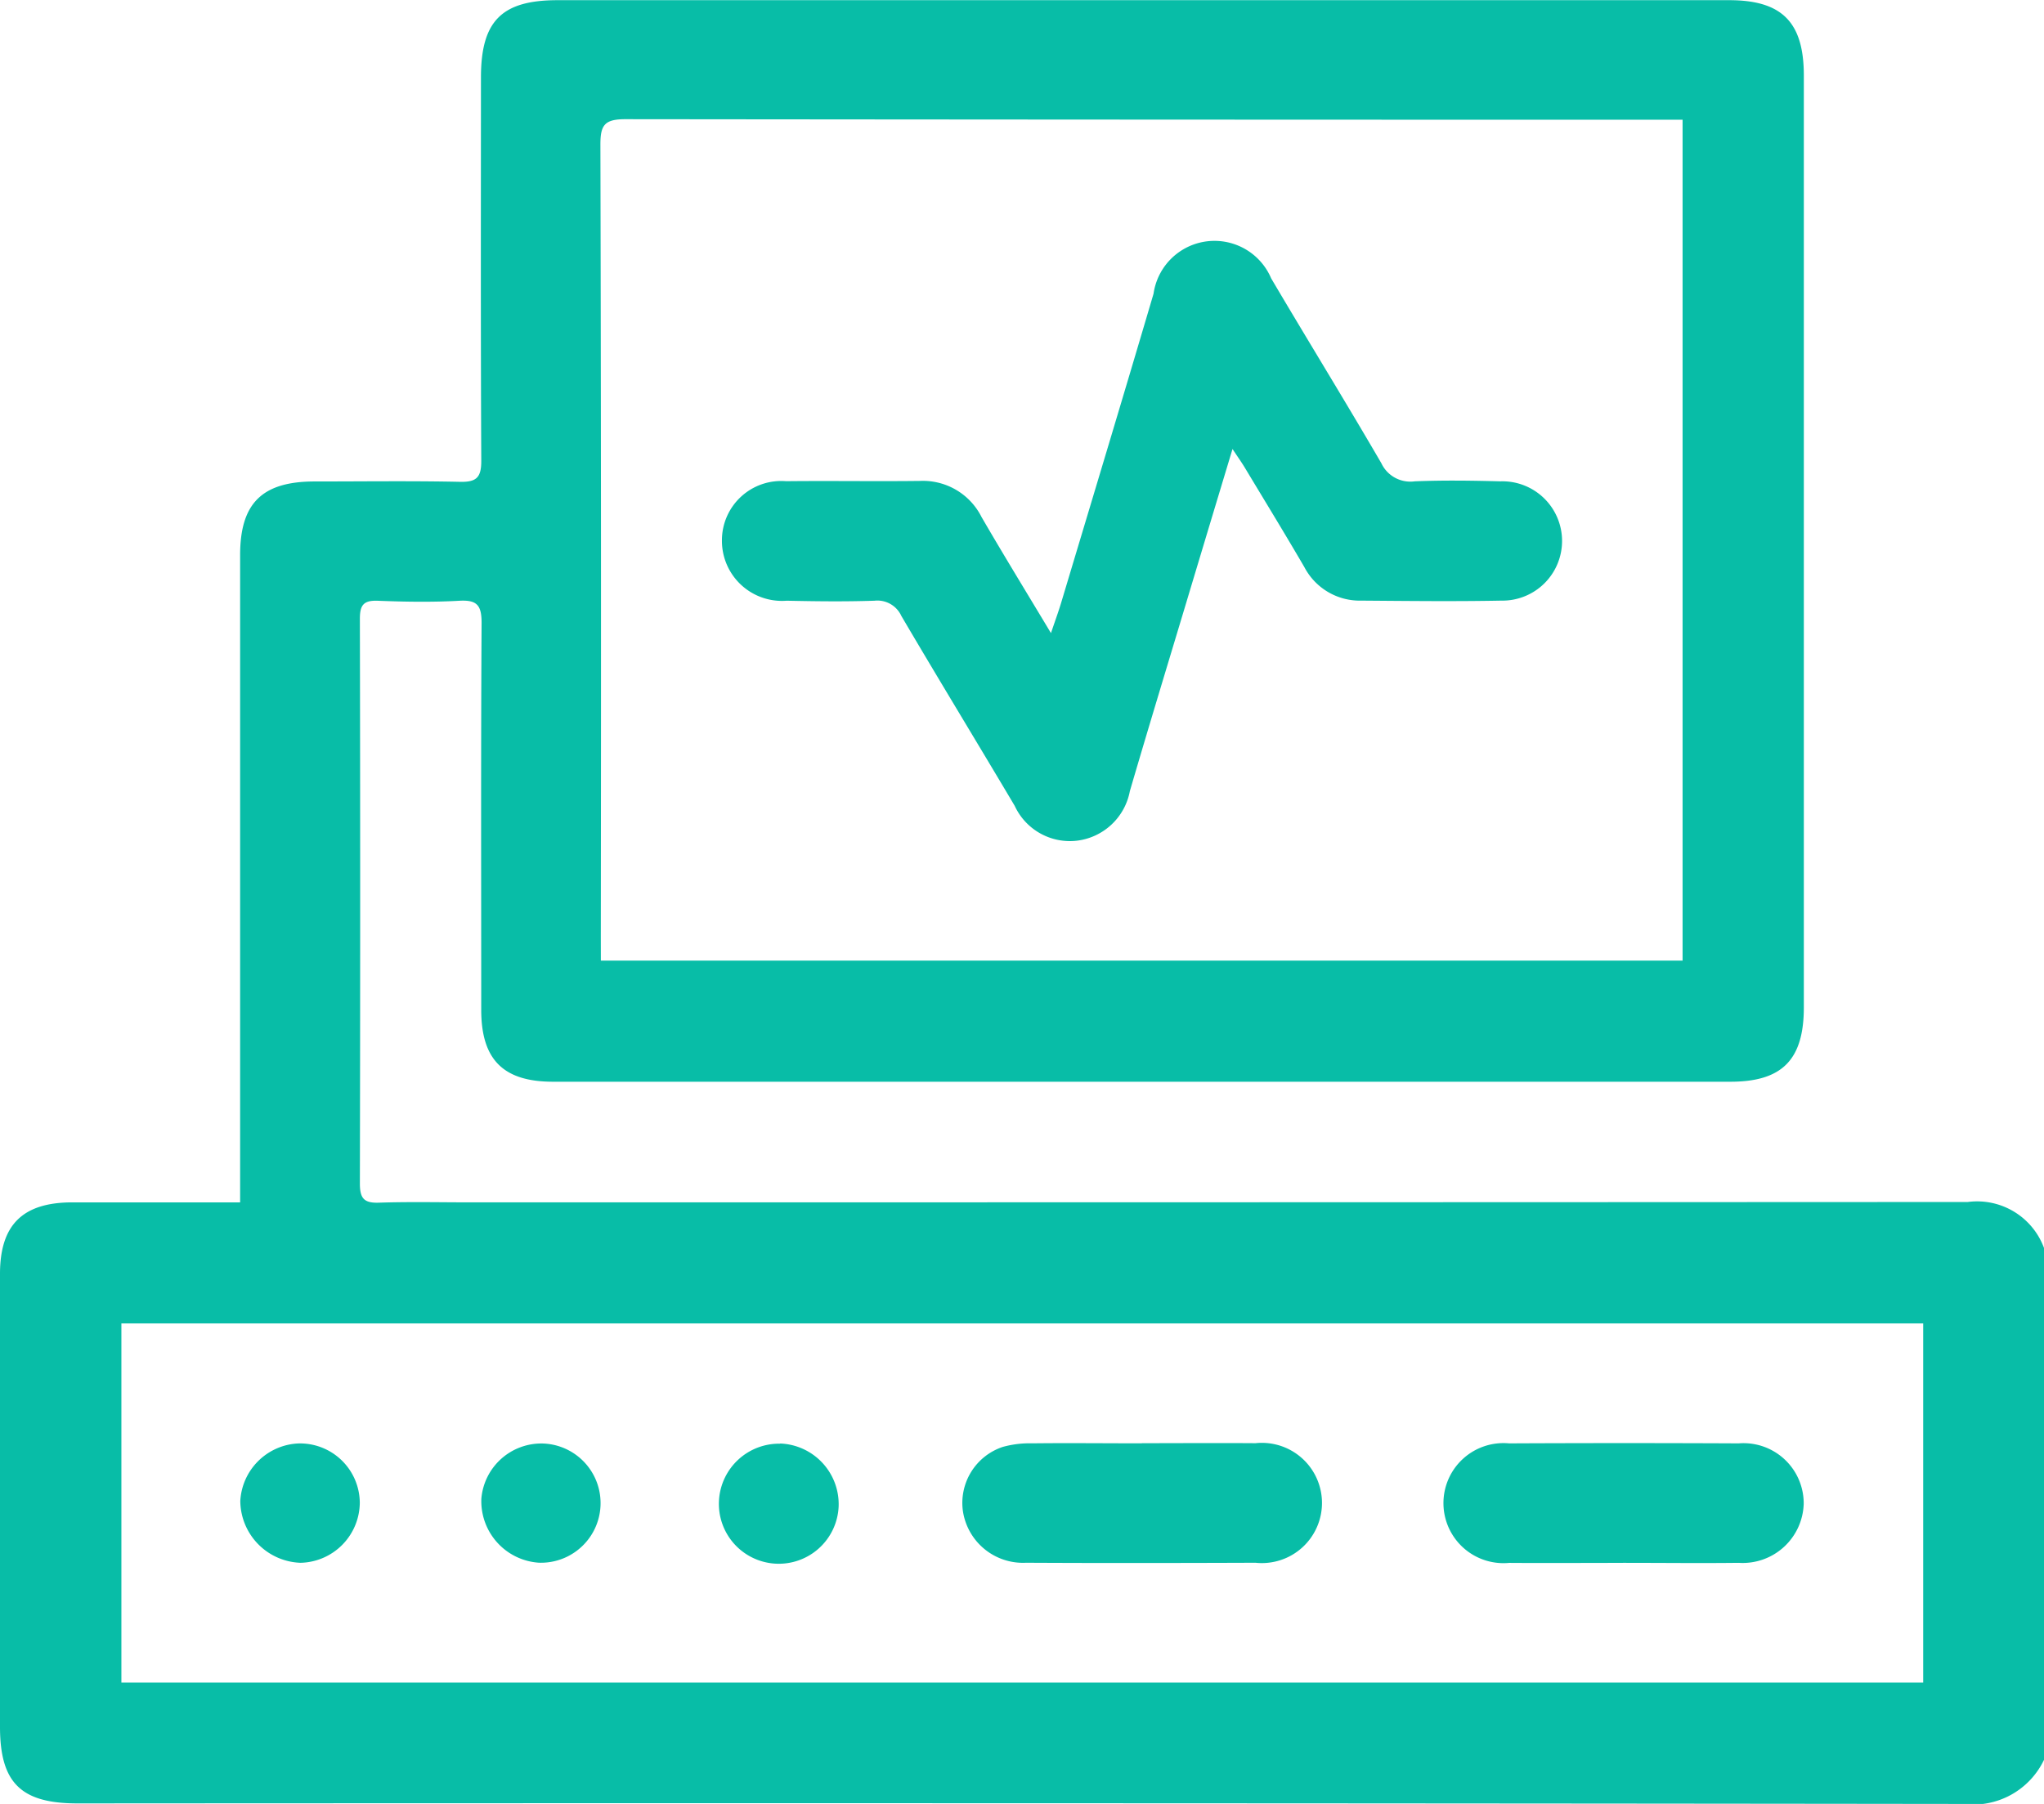 <svg id="Grupo_3811" data-name="Grupo 3811" xmlns="http://www.w3.org/2000/svg" xmlns:xlink="http://www.w3.org/1999/xlink" width="45.312" height="40" viewBox="0 0 45.312 40">
  <defs>
    <clipPath id="clip-path">
      <rect id="Rectángulo_500" data-name="Rectángulo 500" width="45.312" height="40" fill="#08bda7"/>
    </clipPath>
  </defs>
  <g id="Grupo_3810" data-name="Grupo 3810" clip-path="url(#clip-path)">
    <path id="Trazado_7249" data-name="Trazado 7249" d="M45.312,39.022a1.74,1.74,0,0,1-1.79.978q-20.9-.025-41.809-.012C.463,39.988,0,39.53,0,38.291Q0,33.27,0,28.248c0-1.087.5-1.585,1.6-1.587,1.221,0,2.442,0,3.723,0v-.552q0-6.9,0-13.8c0-1.149.486-1.631,1.645-1.633,1.077,0,2.153-.015,3.23.008.369.008.473-.1.471-.472-.014-2.831-.008-5.663-.007-8.494,0-1.252.458-1.714,1.7-1.714h25.97c1.173,0,1.656.488,1.656,1.672q0,10.331,0,20.661c0,1.162-.481,1.649-1.628,1.649h-26.1c-1.1,0-1.591-.487-1.592-1.591,0-2.861-.009-5.722.008-8.583,0-.39-.1-.513-.492-.491-.6.034-1.209.024-1.813,0-.316-.011-.394.1-.393.405q.013,6.26,0,12.521c0,.335.1.432.425.421.678-.023,1.356-.007,2.035-.007q16.591,0,33.182-.008a1.58,1.58,0,0,1,1.7,1.041ZM13.32,21.3H37.3V2.655H36.78q-11.458,0-22.917-.012c-.463,0-.554.131-.553.565q.021,8.782.009,17.564Zm29.314,8.045H2.691v7.964H42.634Z" transform="translate(0 0)" fill="#08bda7"/>
    <path id="Trazado_7250" data-name="Trazado 7250" d="M146.7,49.807c-.362,1.2-.7,2.322-1.036,3.442-.415,1.381-.835,2.761-1.24,4.145a1.36,1.36,0,0,1-1.18,1.1,1.347,1.347,0,0,1-1.373-.774c-.834-1.406-1.684-2.8-2.513-4.211a.584.584,0,0,0-.595-.337c-.648.022-1.3.014-1.946,0a1.331,1.331,0,0,1-1.436-1.345,1.314,1.314,0,0,1,1.422-1.305c.988-.011,1.975.006,2.963-.006a1.454,1.454,0,0,1,1.37.8c.486.838.993,1.664,1.539,2.574.094-.278.166-.474.226-.673.685-2.283,1.374-4.565,2.048-6.852a1.365,1.365,0,0,1,2.608-.34c.808,1.37,1.643,2.724,2.443,4.1a.709.709,0,0,0,.737.4c.633-.026,1.268-.017,1.9,0a1.323,1.323,0,1,1,.021,2.645c-1.032.02-2.064.008-3.1,0a1.386,1.386,0,0,1-1.266-.744c-.43-.738-.876-1.467-1.317-2.2-.073-.121-.155-.236-.282-.428" transform="translate(-119.377 -39.852)" fill="#08bda7"/>
    <path id="Trazado_7251" data-name="Trazado 7251" d="M274.63,273.293c-.841,0-1.681.006-2.521,0a1.331,1.331,0,1,1,0-2.65q2.543-.012,5.087,0a1.334,1.334,0,0,1,1.442,1.342,1.353,1.353,0,0,1-1.44,1.307c-.855.01-1.71,0-2.566,0" transform="translate(-238.653 -238.638)" fill="#08bda7"/>
    <path id="Trazado_7252" data-name="Trazado 7252" d="M184.363,270.65c.84,0,1.681-.006,2.521,0a1.333,1.333,0,1,1,0,2.651c-1.7.006-3.392.009-5.087,0a1.347,1.347,0,0,1-1.4-1.152,1.309,1.309,0,0,1,.886-1.417,2.242,2.242,0,0,1,.653-.079c.811-.009,1.622,0,2.433,0" transform="translate(-159.052 -238.649)" fill="#08bda7"/>
    <path id="Trazado_7253" data-name="Trazado 7253" d="M136.1,270.729a1.347,1.347,0,0,1,1.3,1.4,1.328,1.328,0,1,1-2.651-.159,1.335,1.335,0,0,1,1.356-1.237" transform="translate(-118.809 -238.721)" fill="#08bda7"/>
    <path id="Trazado_7254" data-name="Trazado 7254" d="M47.712,272.037A1.344,1.344,0,0,1,46.4,273.37,1.383,1.383,0,0,1,45.063,272a1.35,1.35,0,0,1,1.279-1.276,1.325,1.325,0,0,1,1.37,1.311" transform="translate(-39.736 -238.717)" fill="#08bda7"/>
    <path id="Trazado_7255" data-name="Trazado 7255" d="M91.614,270.728a1.322,1.322,0,0,1-.091,2.643,1.367,1.367,0,0,1-1.275-1.421,1.335,1.335,0,0,1,1.367-1.222" transform="translate(-79.577 -238.72)" fill="#08bda7"/>
  </g>
</svg>
